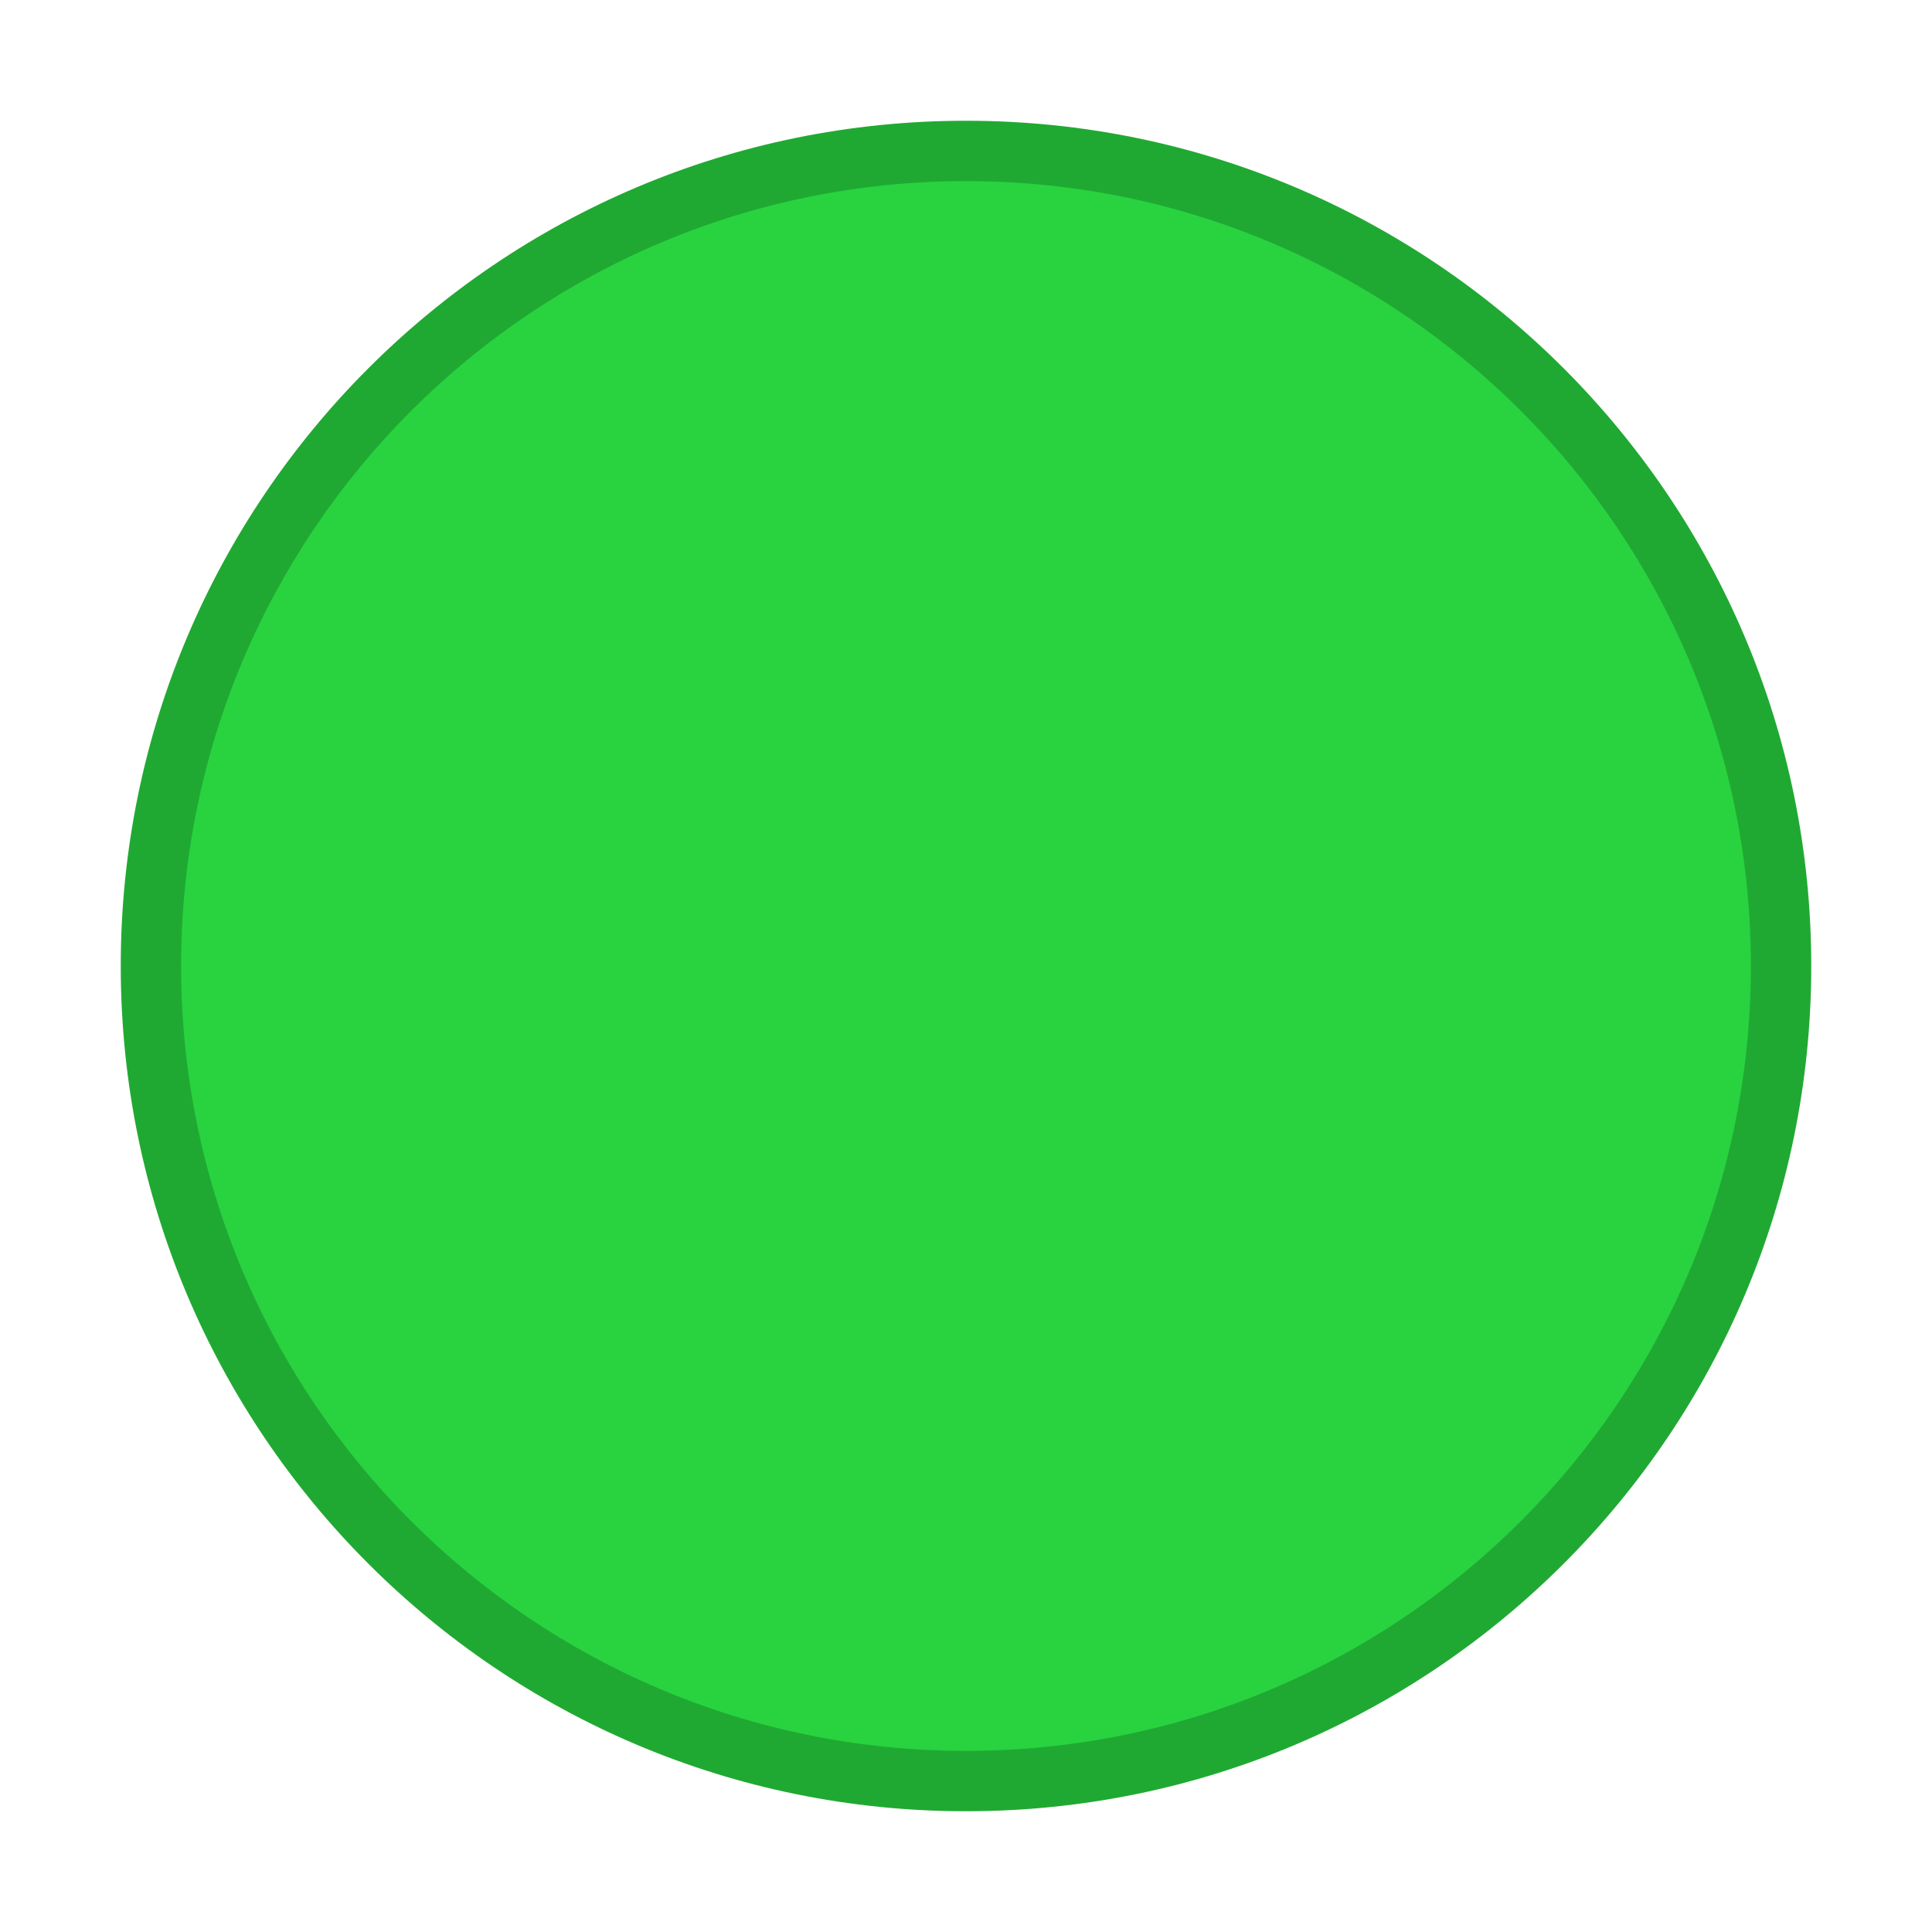 <svg width="16" height="16" version="1.1" xmlns="http://www.w3.org/2000/svg">
 <g id="titlebutton-maximize" transform="translate(-273,242.64)">
  <rect x="273" y="-242.64" width="16" height="16" ry="1.6931e-5" opacity="0" stroke-width=".474" style="paint-order:markers stroke fill"/>
  <g transform="translate(274,-241.64)" enable-background="new">
   <g transform="translate(-5,-1033.4)" fill-rule="evenodd">
    <path d="m12 1047.4c3.866 0 7-3.134 7-7s-3.134-7-7-7c-3.866 0-7 3.134-7 7s3.134 7 7 7" fill="#20a932"/>
    <path d="m12 1046.9c3.59 0 6.5-2.91 6.5-6.5 0-3.59-2.91-6.5-6.5-6.5-3.59 0-6.5 2.91-6.5 6.5 0 3.59 2.91 6.5 6.5 6.5" fill="#28d33f"/>
   </g>
  </g>
 </g>
</svg>
